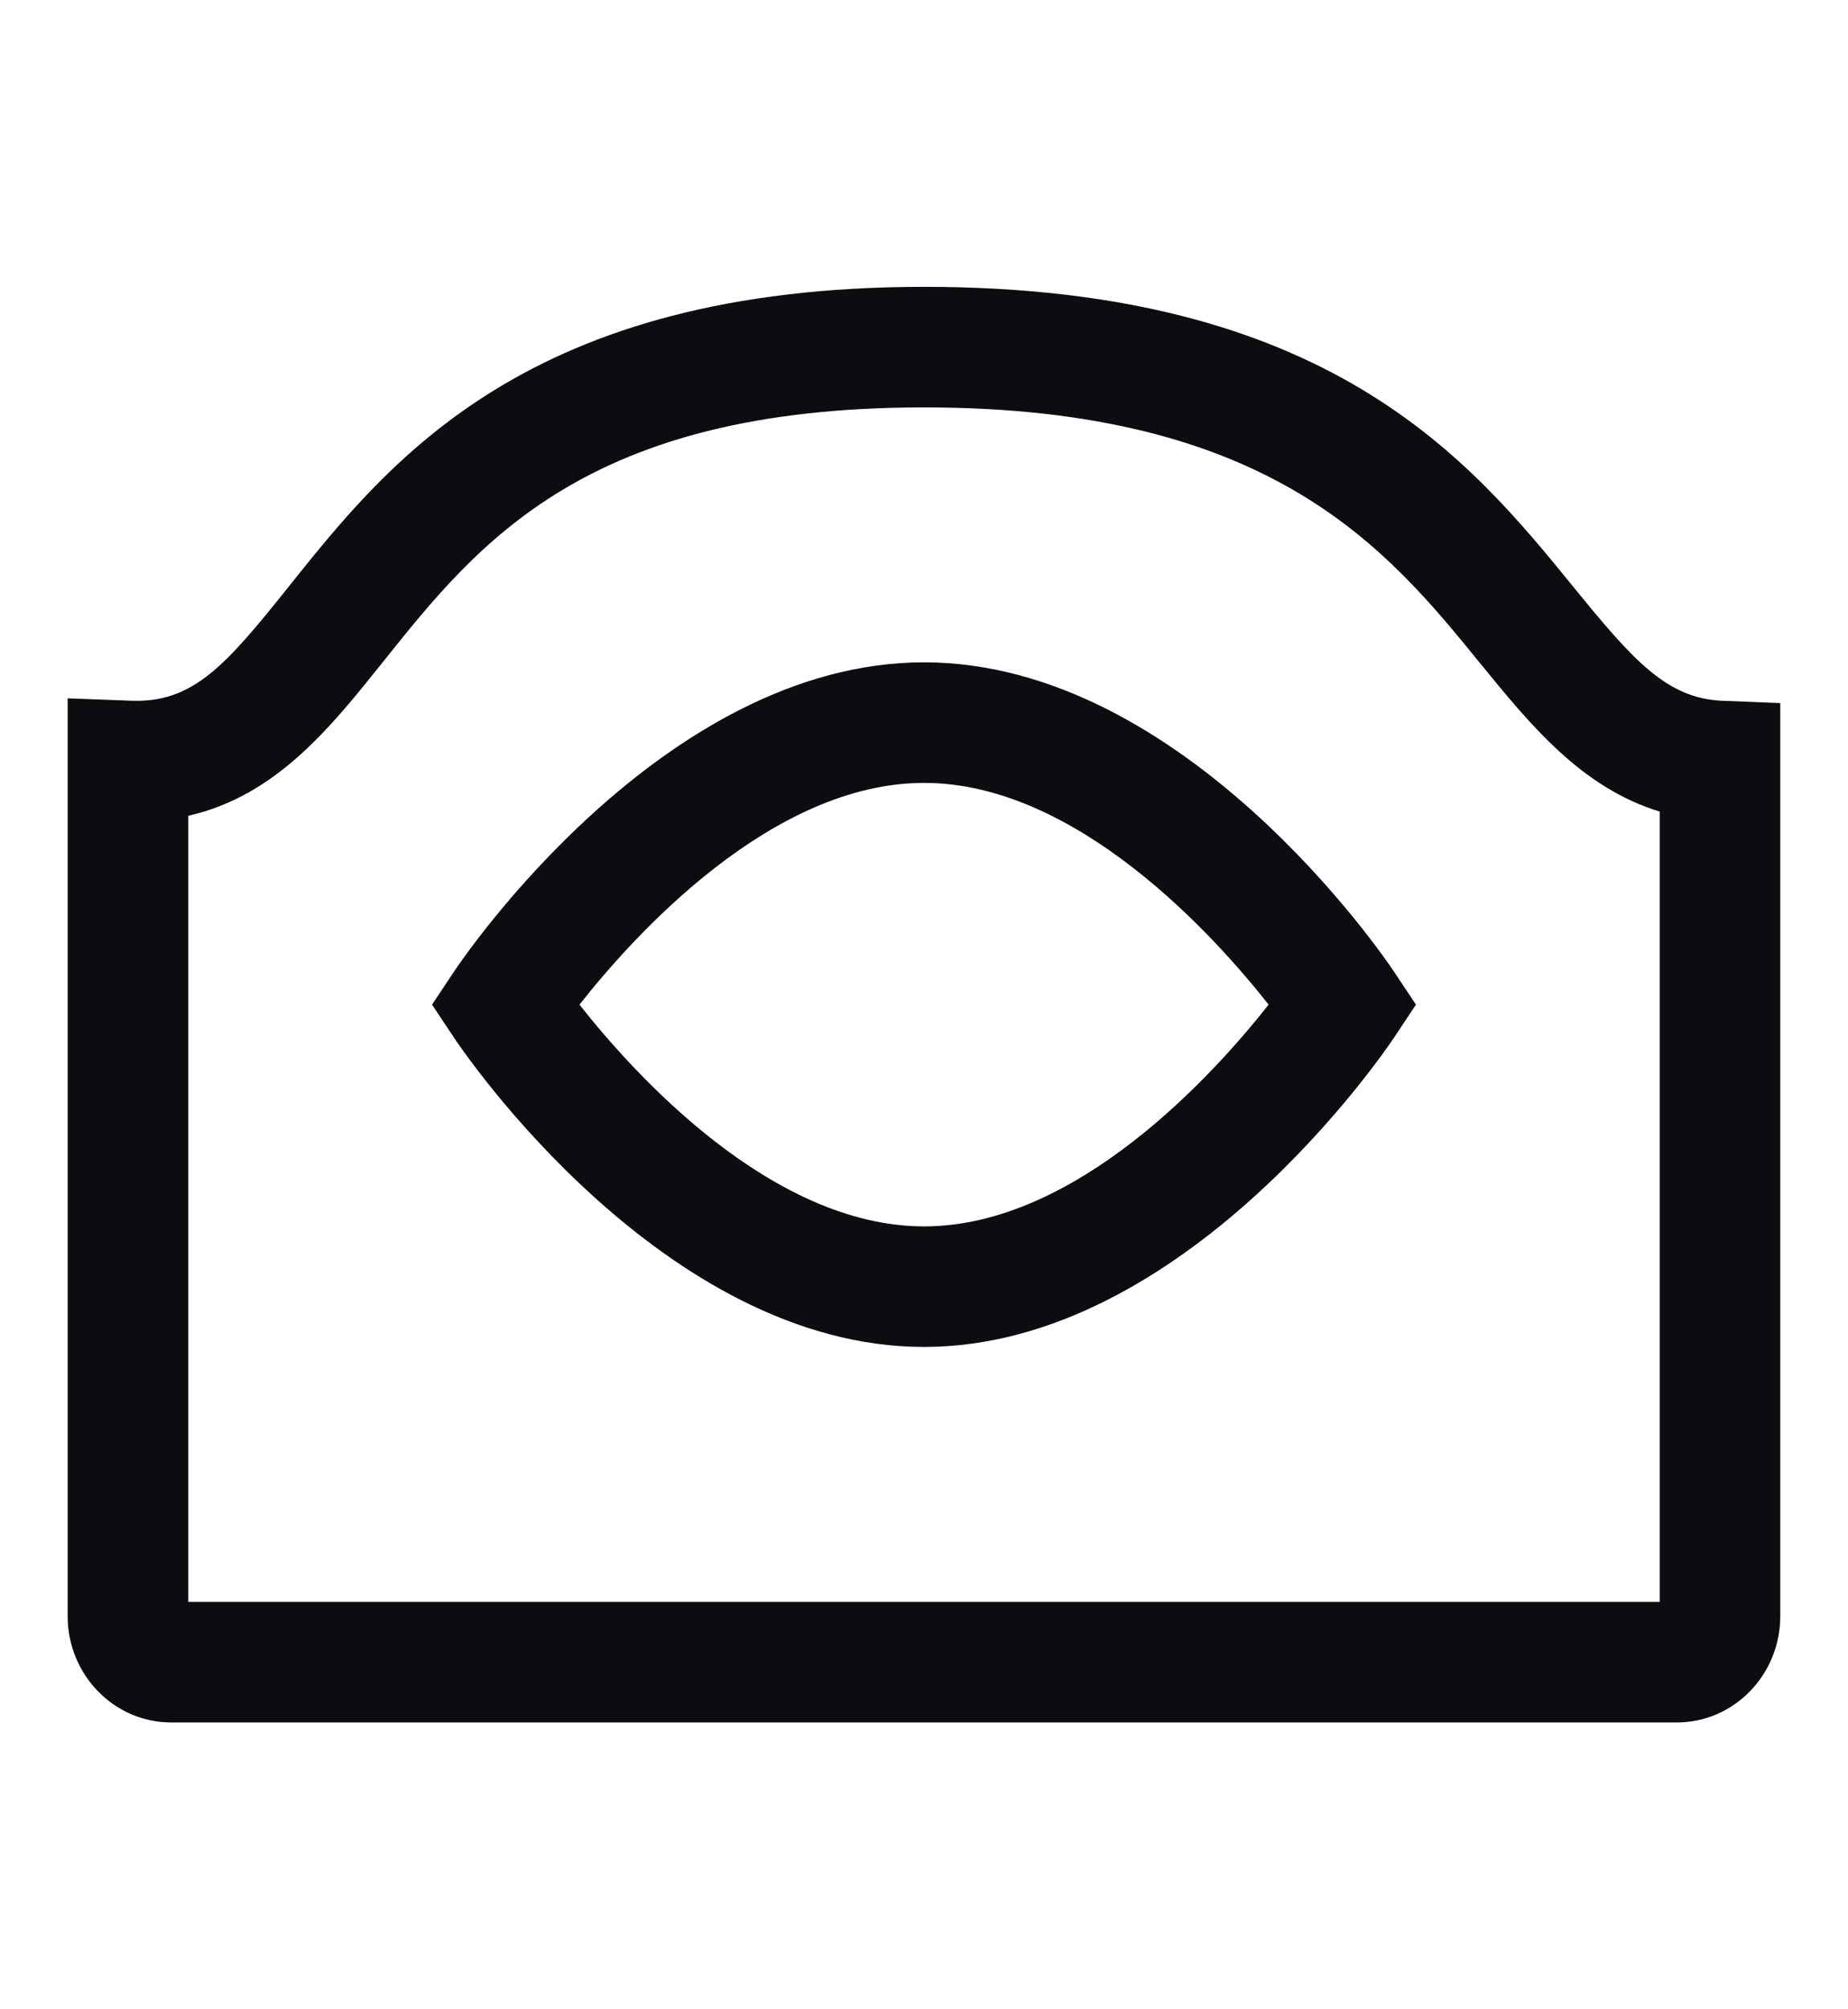<?xml version="1.0" encoding="UTF-8"?> <svg xmlns="http://www.w3.org/2000/svg" xmlns:xlink="http://www.w3.org/1999/xlink" version="1.1" id="Слой_1" x="0px" y="0px" viewBox="0 0 23 25" style="enable-background:new 0 0 23 25;" xml:space="preserve"> <style type="text/css"> .st0{fill:none;} .st1{fill:#0D0C10;} </style> <rect class="st0" width="23" height="25"></rect> <path class="st1" d="M20.871,21.431H2.129c-0.709,0-1.287-0.593-1.287-1.322V8.689 l0.778,0.029c0.782,0.036,1.192-0.442,1.978-1.425 C4.854,5.721,6.575,3.569,11.5,3.569c5.042,0,6.801,2.16,8.085,3.737 c0.741,0.909,1.159,1.385,1.852,1.413l0.72,0.029v11.361 C22.157,20.838,21.58,21.431,20.871,21.431z M2.343,19.931h18.314v-9.833 C19.684,9.802,19.045,9.017,18.422,8.253C17.267,6.834,15.829,5.069,11.5,5.069 c-4.204,0-5.545,1.68-6.729,3.161c-0.66,0.826-1.338,1.674-2.428,1.92V19.931z"></path> <path class="st1" d="M11.5,16.759c-3.249,0-5.742-3.686-5.846-3.843L5.377,12.5 l0.277-0.416c0.104-0.157,2.598-3.843,5.846-3.843 c3.248,0,5.741,3.686,5.846,3.843L17.623,12.5l-0.277,0.416 C17.241,13.073,14.748,16.759,11.5,16.759z M7.212,12.5 c0.679,0.862,2.391,2.759,4.289,2.759c1.897,0,3.609-1.897,4.288-2.759 c-0.679-0.862-2.391-2.759-4.288-2.759C9.602,9.741,7.891,11.638,7.212,12.5z"></path> </svg> 